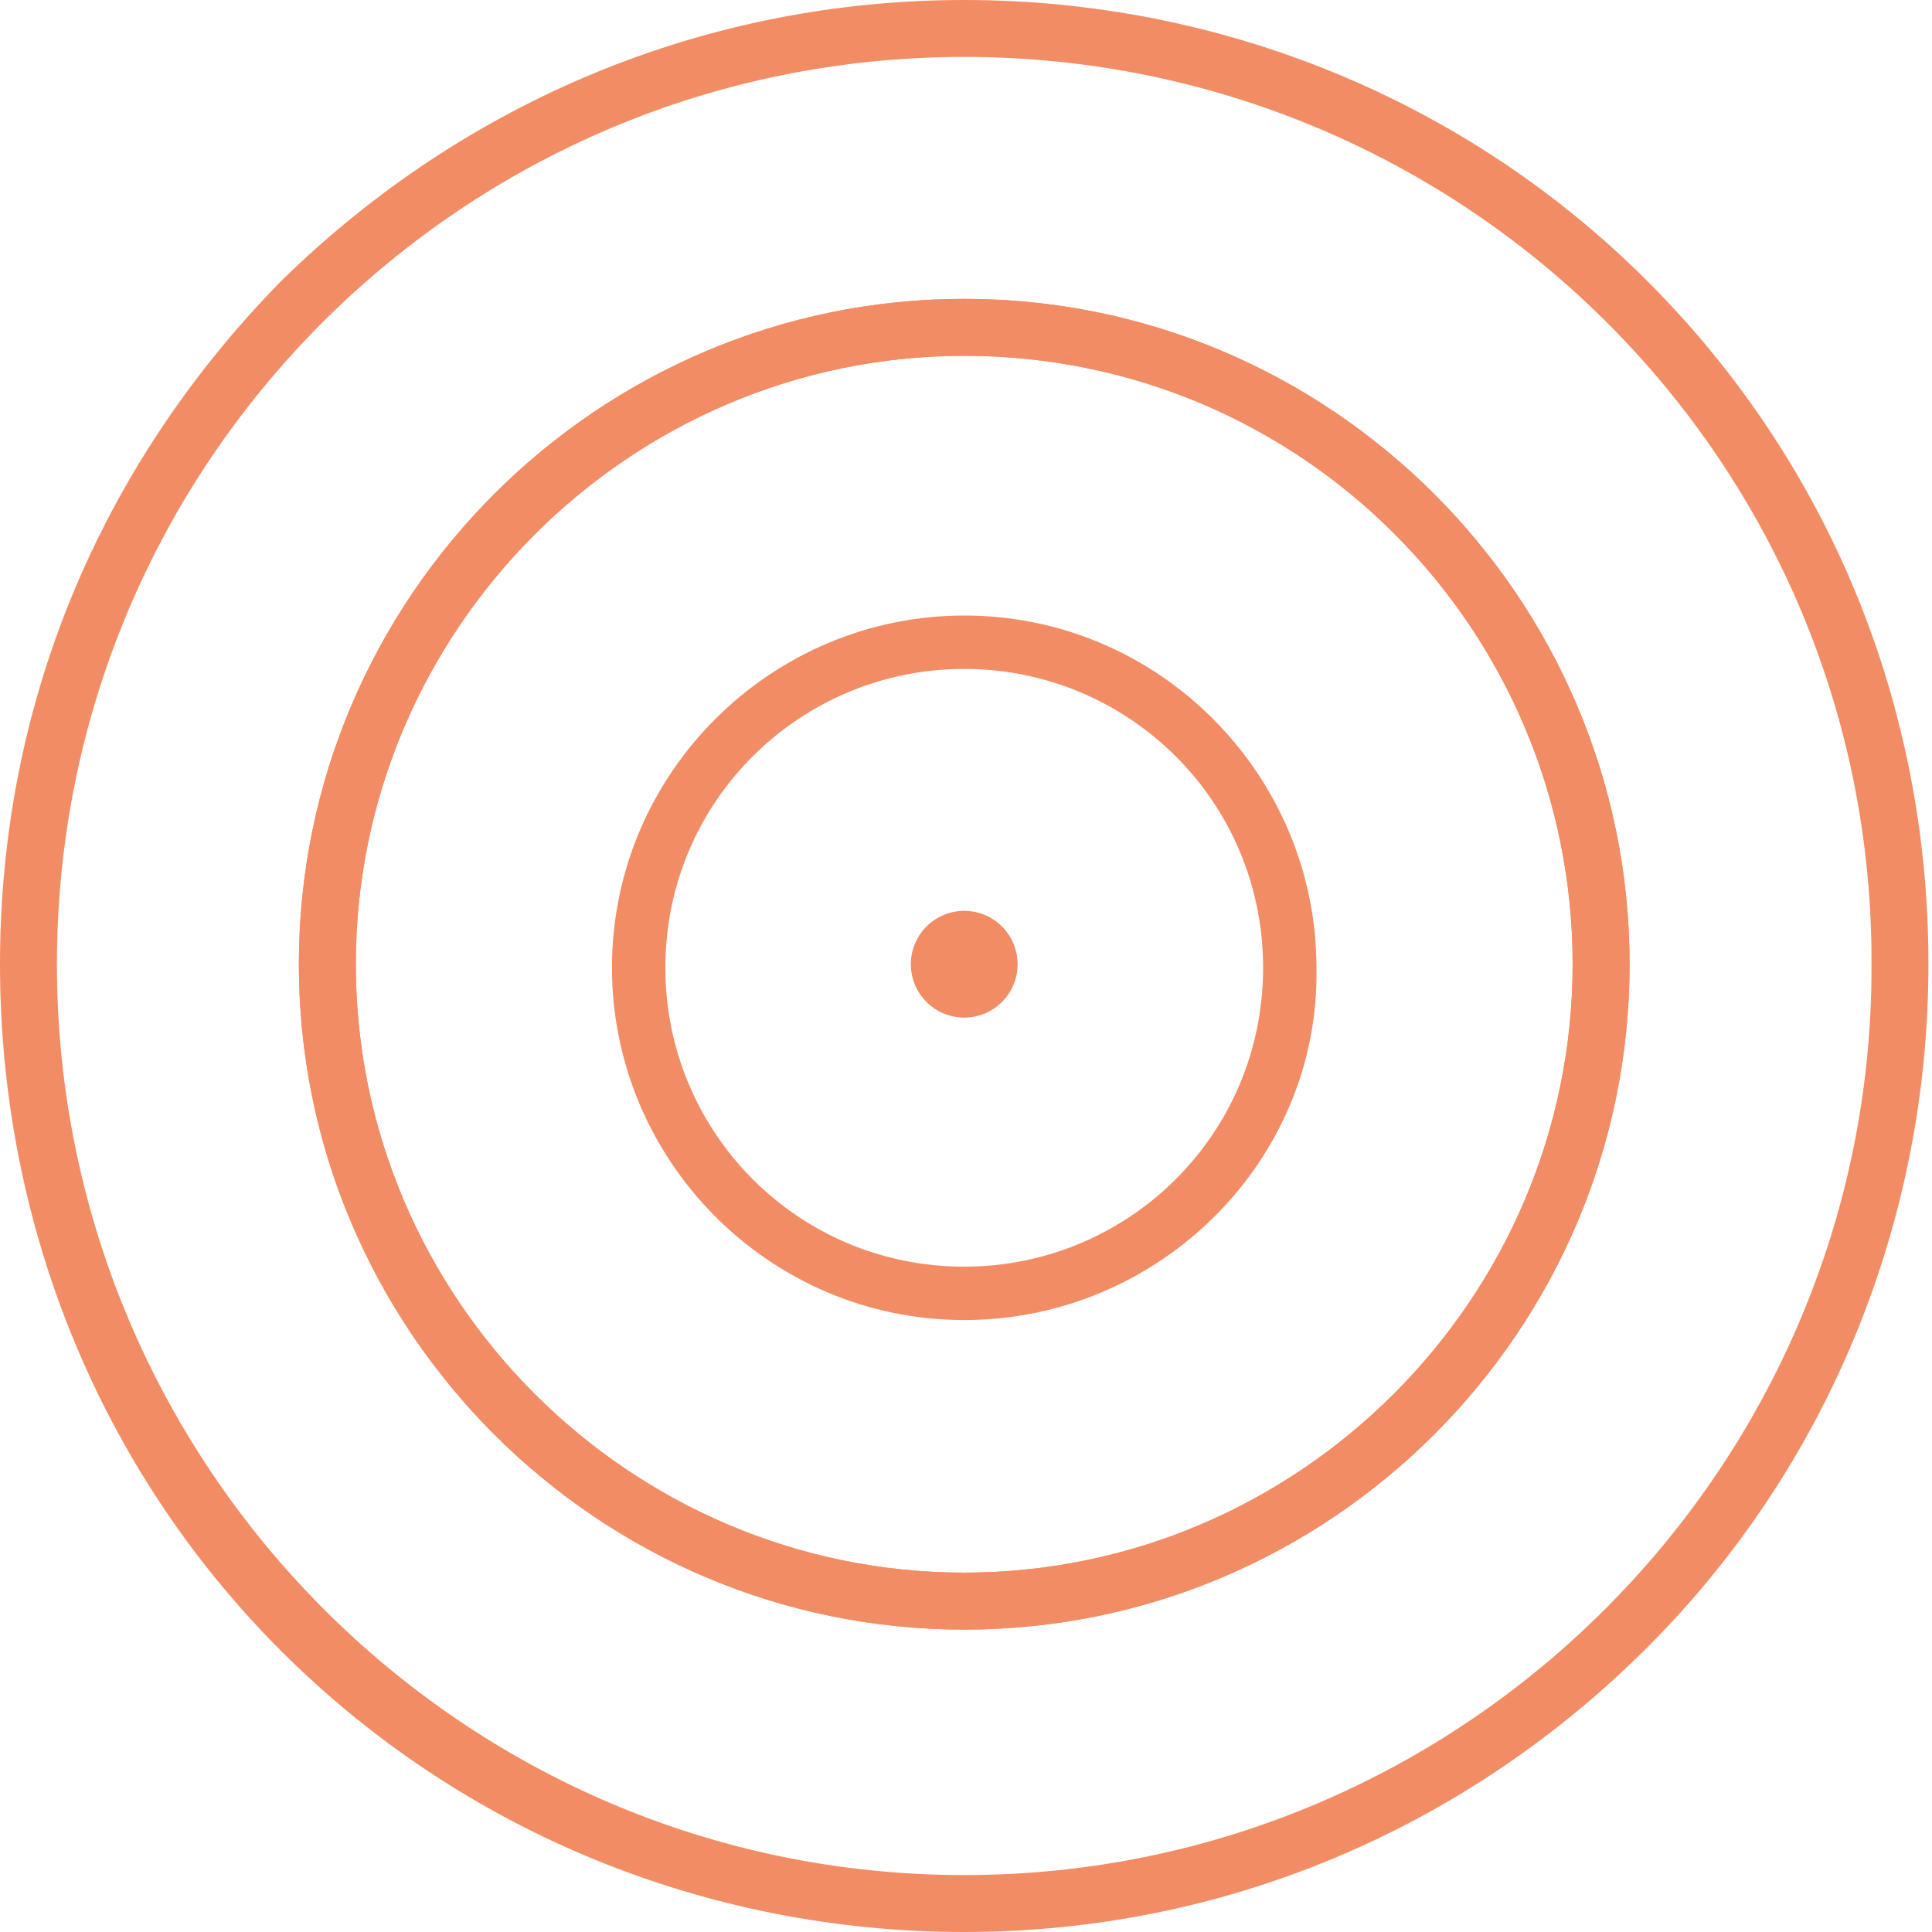 <?xml version="1.0" encoding="utf-8"?>
<svg xmlns="http://www.w3.org/2000/svg" xmlns:xlink="http://www.w3.org/1999/xlink" version="1.1" id="Ebene_1" x="0px" y="0px" viewBox="0 0 54.3 54.3" style="enable-background:new 0 0 54.3 54.3;" xml:space="preserve" width="45" height="45">
<style type="text/css">
	.st0{fill:#F28C65;}
</style>
<path class="st0" d="M27.1,45.8c-10.3,0-18.7-8.4-18.7-18.7S16.8,8.4,27.1,8.4s18.7,8.4,18.7,18.7C45.8,37.4,37.4,45.8,27.1,45.8z   M27.1,10C17.7,10,10,17.7,10,27.1s7.7,17.1,17.1,17.1s17.1-7.7,17.1-17.1S36.6,10,27.1,10z"/>
<path class="st0" d="M27.1,45.8c-10.3,0-18.7-8.4-18.7-18.7S16.8,8.4,27.1,8.4s18.7,8.4,18.7,18.7C45.8,37.4,37.4,45.8,27.1,45.8z   M27.1,10C17.7,10,10,17.7,10,27.1s7.7,17.1,17.1,17.1s17.1-7.7,17.1-17.1S36.6,10,27.1,10z"/>
<path class="st0" d="M27.1,37.1c-5.5,0-9.9-4.5-9.9-9.9c0-5.5,4.5-9.9,9.9-9.9c5.5,0,9.9,4.5,9.9,9.9C37.1,32.6,32.6,37.1,27.1,37.1  z M27.1,18.8c-4.6,0-8.4,3.7-8.4,8.4c0,4.6,3.7,8.4,8.4,8.4c4.6,0,8.4-3.7,8.4-8.4S31.7,18.8,27.1,18.8z"/>
<path class="st0" d="M27.1,54.3c-7.2,0-14.1-2.8-19.2-7.9S0,34.4,0,27.1s2.8-14,7.9-19.2C13.1,2.8,19.9,0,27.1,0s14.1,2.8,19.2,7.9  s7.9,11.9,7.9,19.2c0,7.2-2.8,14.1-7.9,19.2S34.4,54.3,27.1,54.3z M27.1,1.6C13,1.6,1.6,13,1.6,27.1S13,52.7,27.1,52.7  s25.5-11.5,25.5-25.5C52.7,13,41.2,1.6,27.1,1.6z"/>
<circle class="st0" cx="27.1" cy="27.1" r="1.5"/>
</svg>
